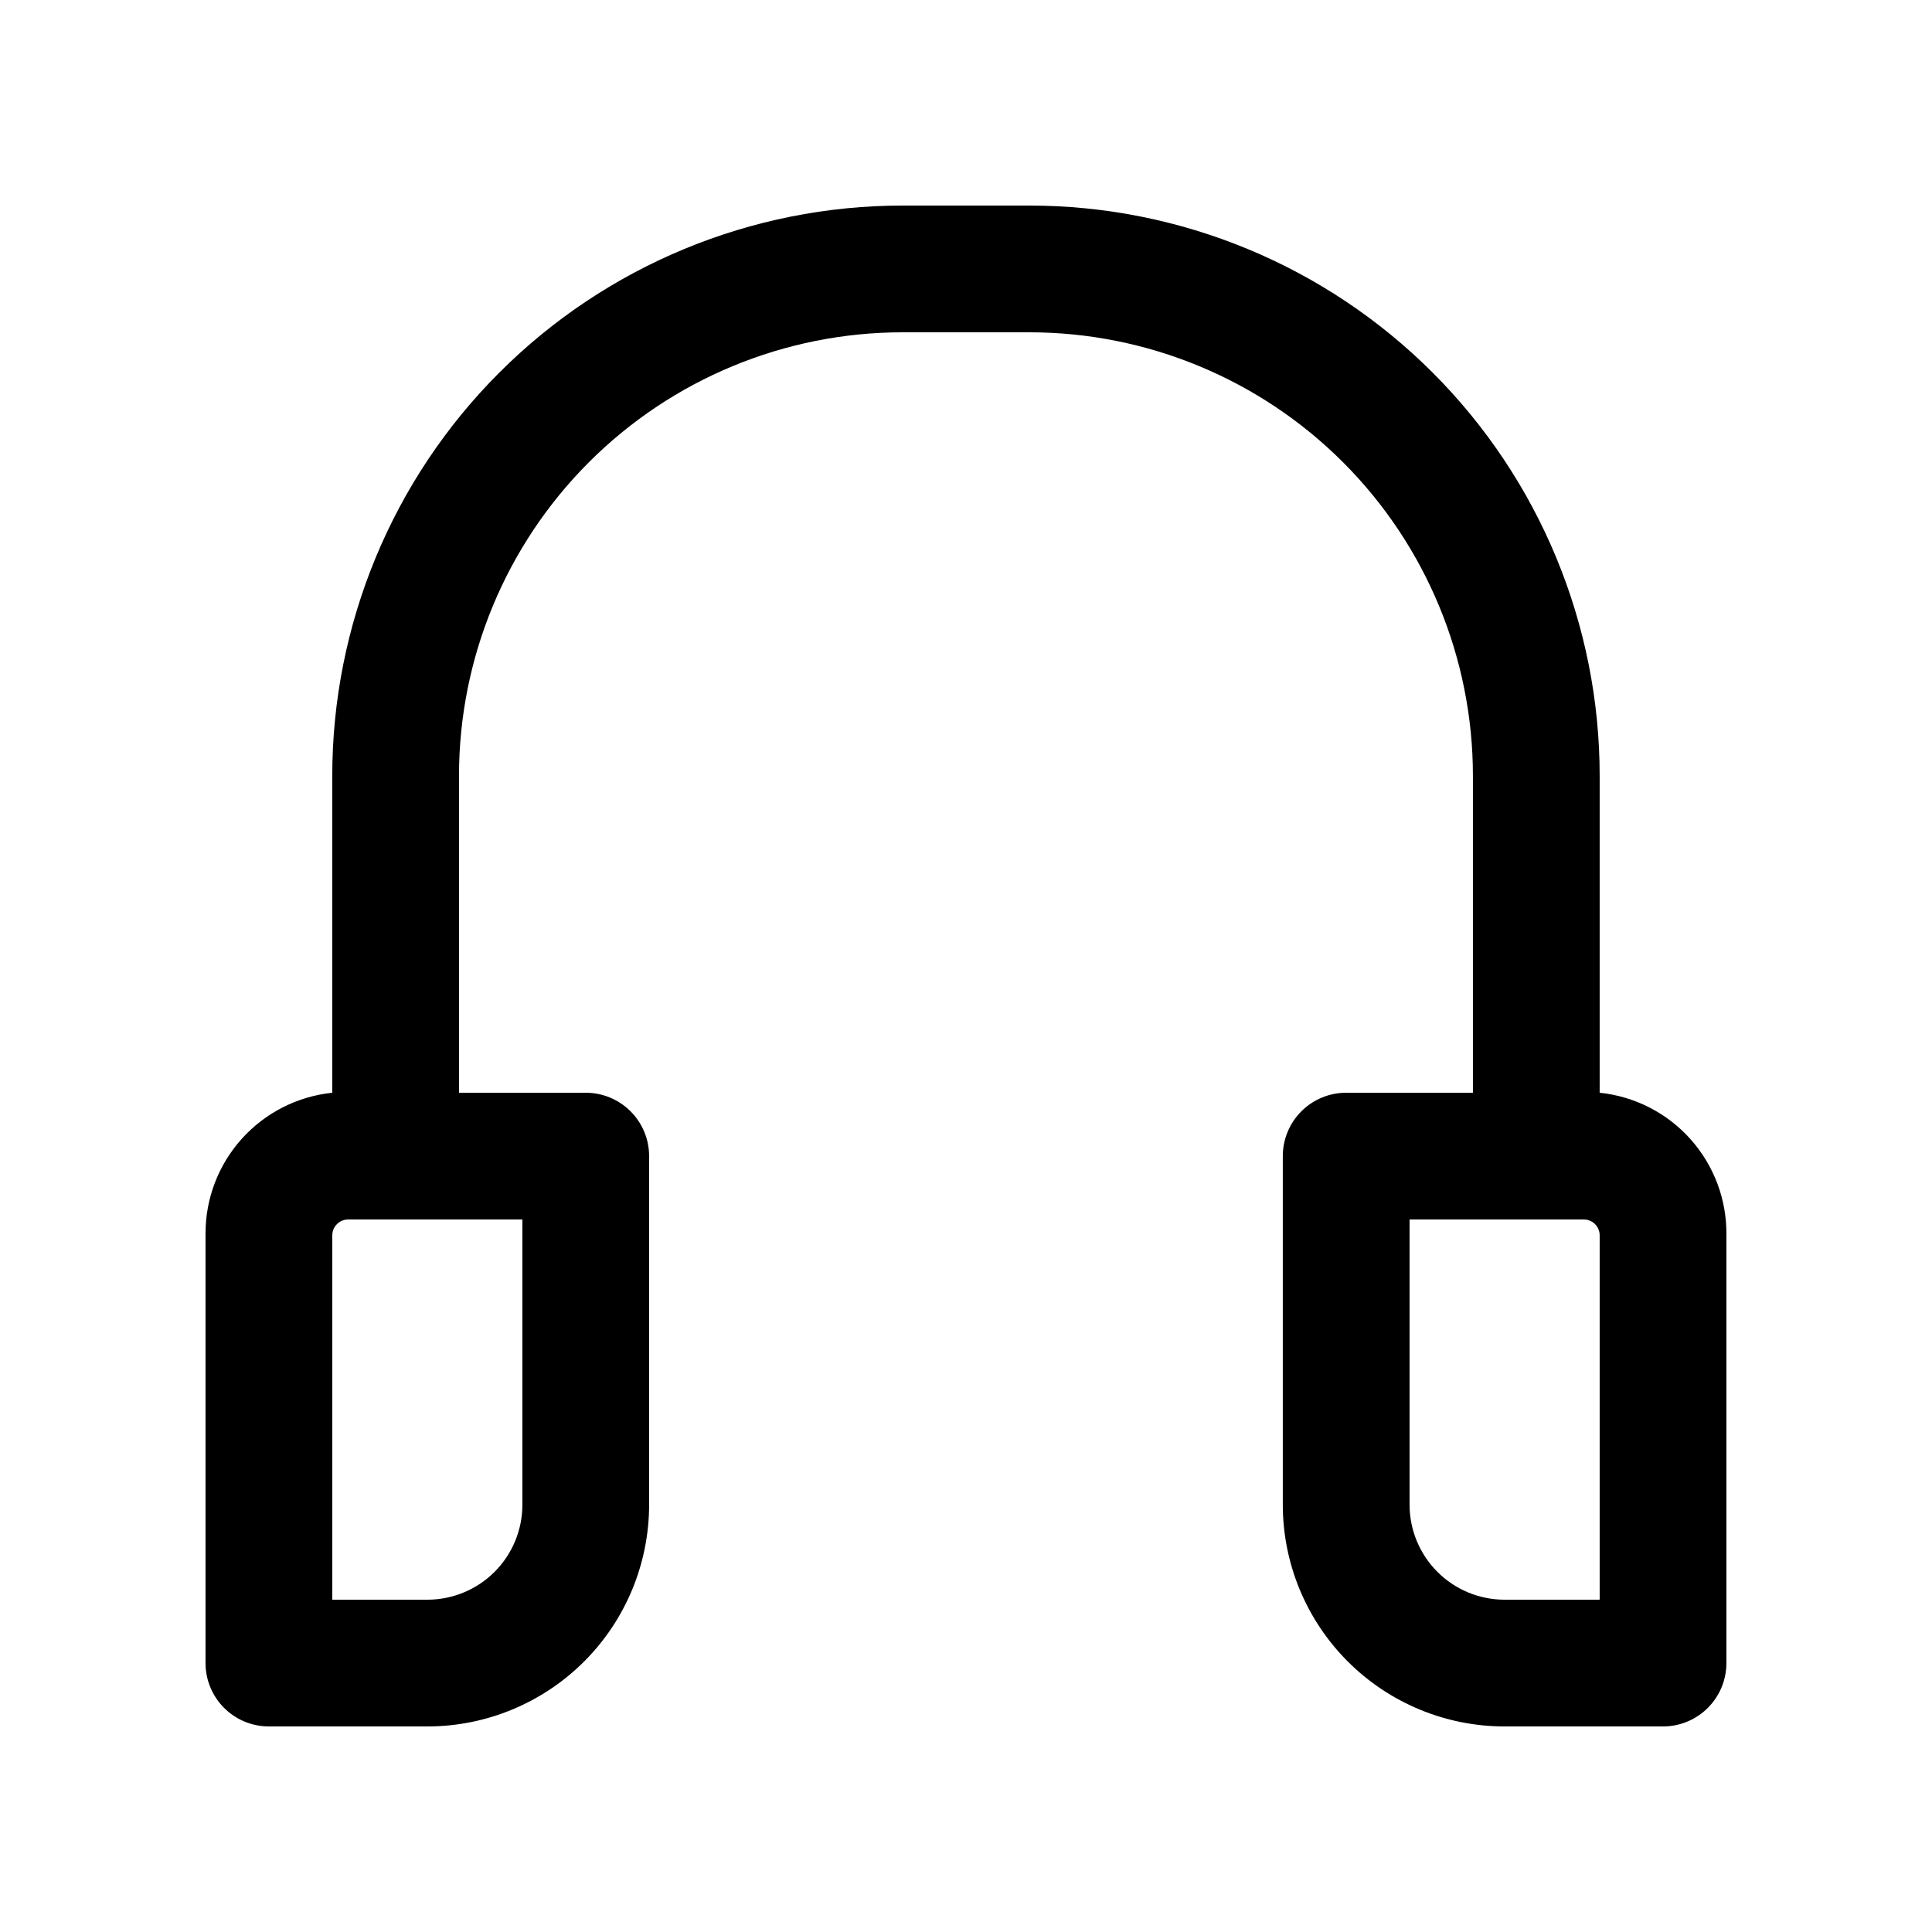 <?xml version="1.0" encoding="UTF-8"?>
<!-- Uploaded to: ICON Repo, www.svgrepo.com, Generator: ICON Repo Mixer Tools -->
<svg fill="#000000" width="800px" height="800px" version="1.1" viewBox="144 144 512 512" xmlns="http://www.w3.org/2000/svg">
 <path d="m567.93 433.59v-83.969c0-40.086-15.922-78.527-44.266-106.88-28.348-28.344-66.789-44.266-106.88-44.266h-33.59c-40.082 0-78.527 15.922-106.87 44.266-28.348 28.348-44.27 66.789-44.27 106.88v83.969c-9.219 0.957-17.758 5.297-23.961 12.184-6.203 6.887-9.633 15.828-9.625 25.098v113.86c0 4.453 1.766 8.723 4.918 11.875 3.148 3.148 7.418 4.918 11.875 4.918h41.984c15.586 0 30.539-6.195 41.562-17.215 11.02-11.023 17.215-25.977 17.215-41.562v-92.367c0-4.453-1.77-8.727-4.918-11.875-3.152-3.148-7.422-4.918-11.875-4.918h-33.59v-83.969c0-31.176 12.387-61.078 34.434-83.125 22.043-22.043 51.945-34.43 83.121-34.43h33.59c31.176 0 61.078 12.387 83.125 34.43 22.043 22.047 34.43 51.949 34.43 83.125v83.969h-33.586c-4.457 0-8.727 1.77-11.875 4.918-3.152 3.148-4.922 7.422-4.922 11.875v92.367c0 15.586 6.195 30.539 17.219 41.562 11.023 11.02 25.973 17.215 41.562 17.215h41.984c4.453 0 8.723-1.77 11.875-4.918 3.148-3.152 4.918-7.422 4.918-11.875v-113.36c0.133-9.355-3.242-18.422-9.457-25.414-6.215-6.996-14.824-11.406-24.133-12.371zm-285.49 109.16c0 6.68-2.652 13.086-7.375 17.812-4.727 4.723-11.133 7.375-17.812 7.375h-25.191v-96.562c0-2.316 1.879-4.199 4.199-4.199h46.18zm285.49 25.188h-25.188c-6.684 0-13.09-2.652-17.812-7.375-4.727-4.727-7.379-11.133-7.379-17.812v-75.574h46.184c1.113 0 2.18 0.445 2.969 1.23 0.785 0.789 1.227 1.855 1.227 2.969z"/>
</svg>